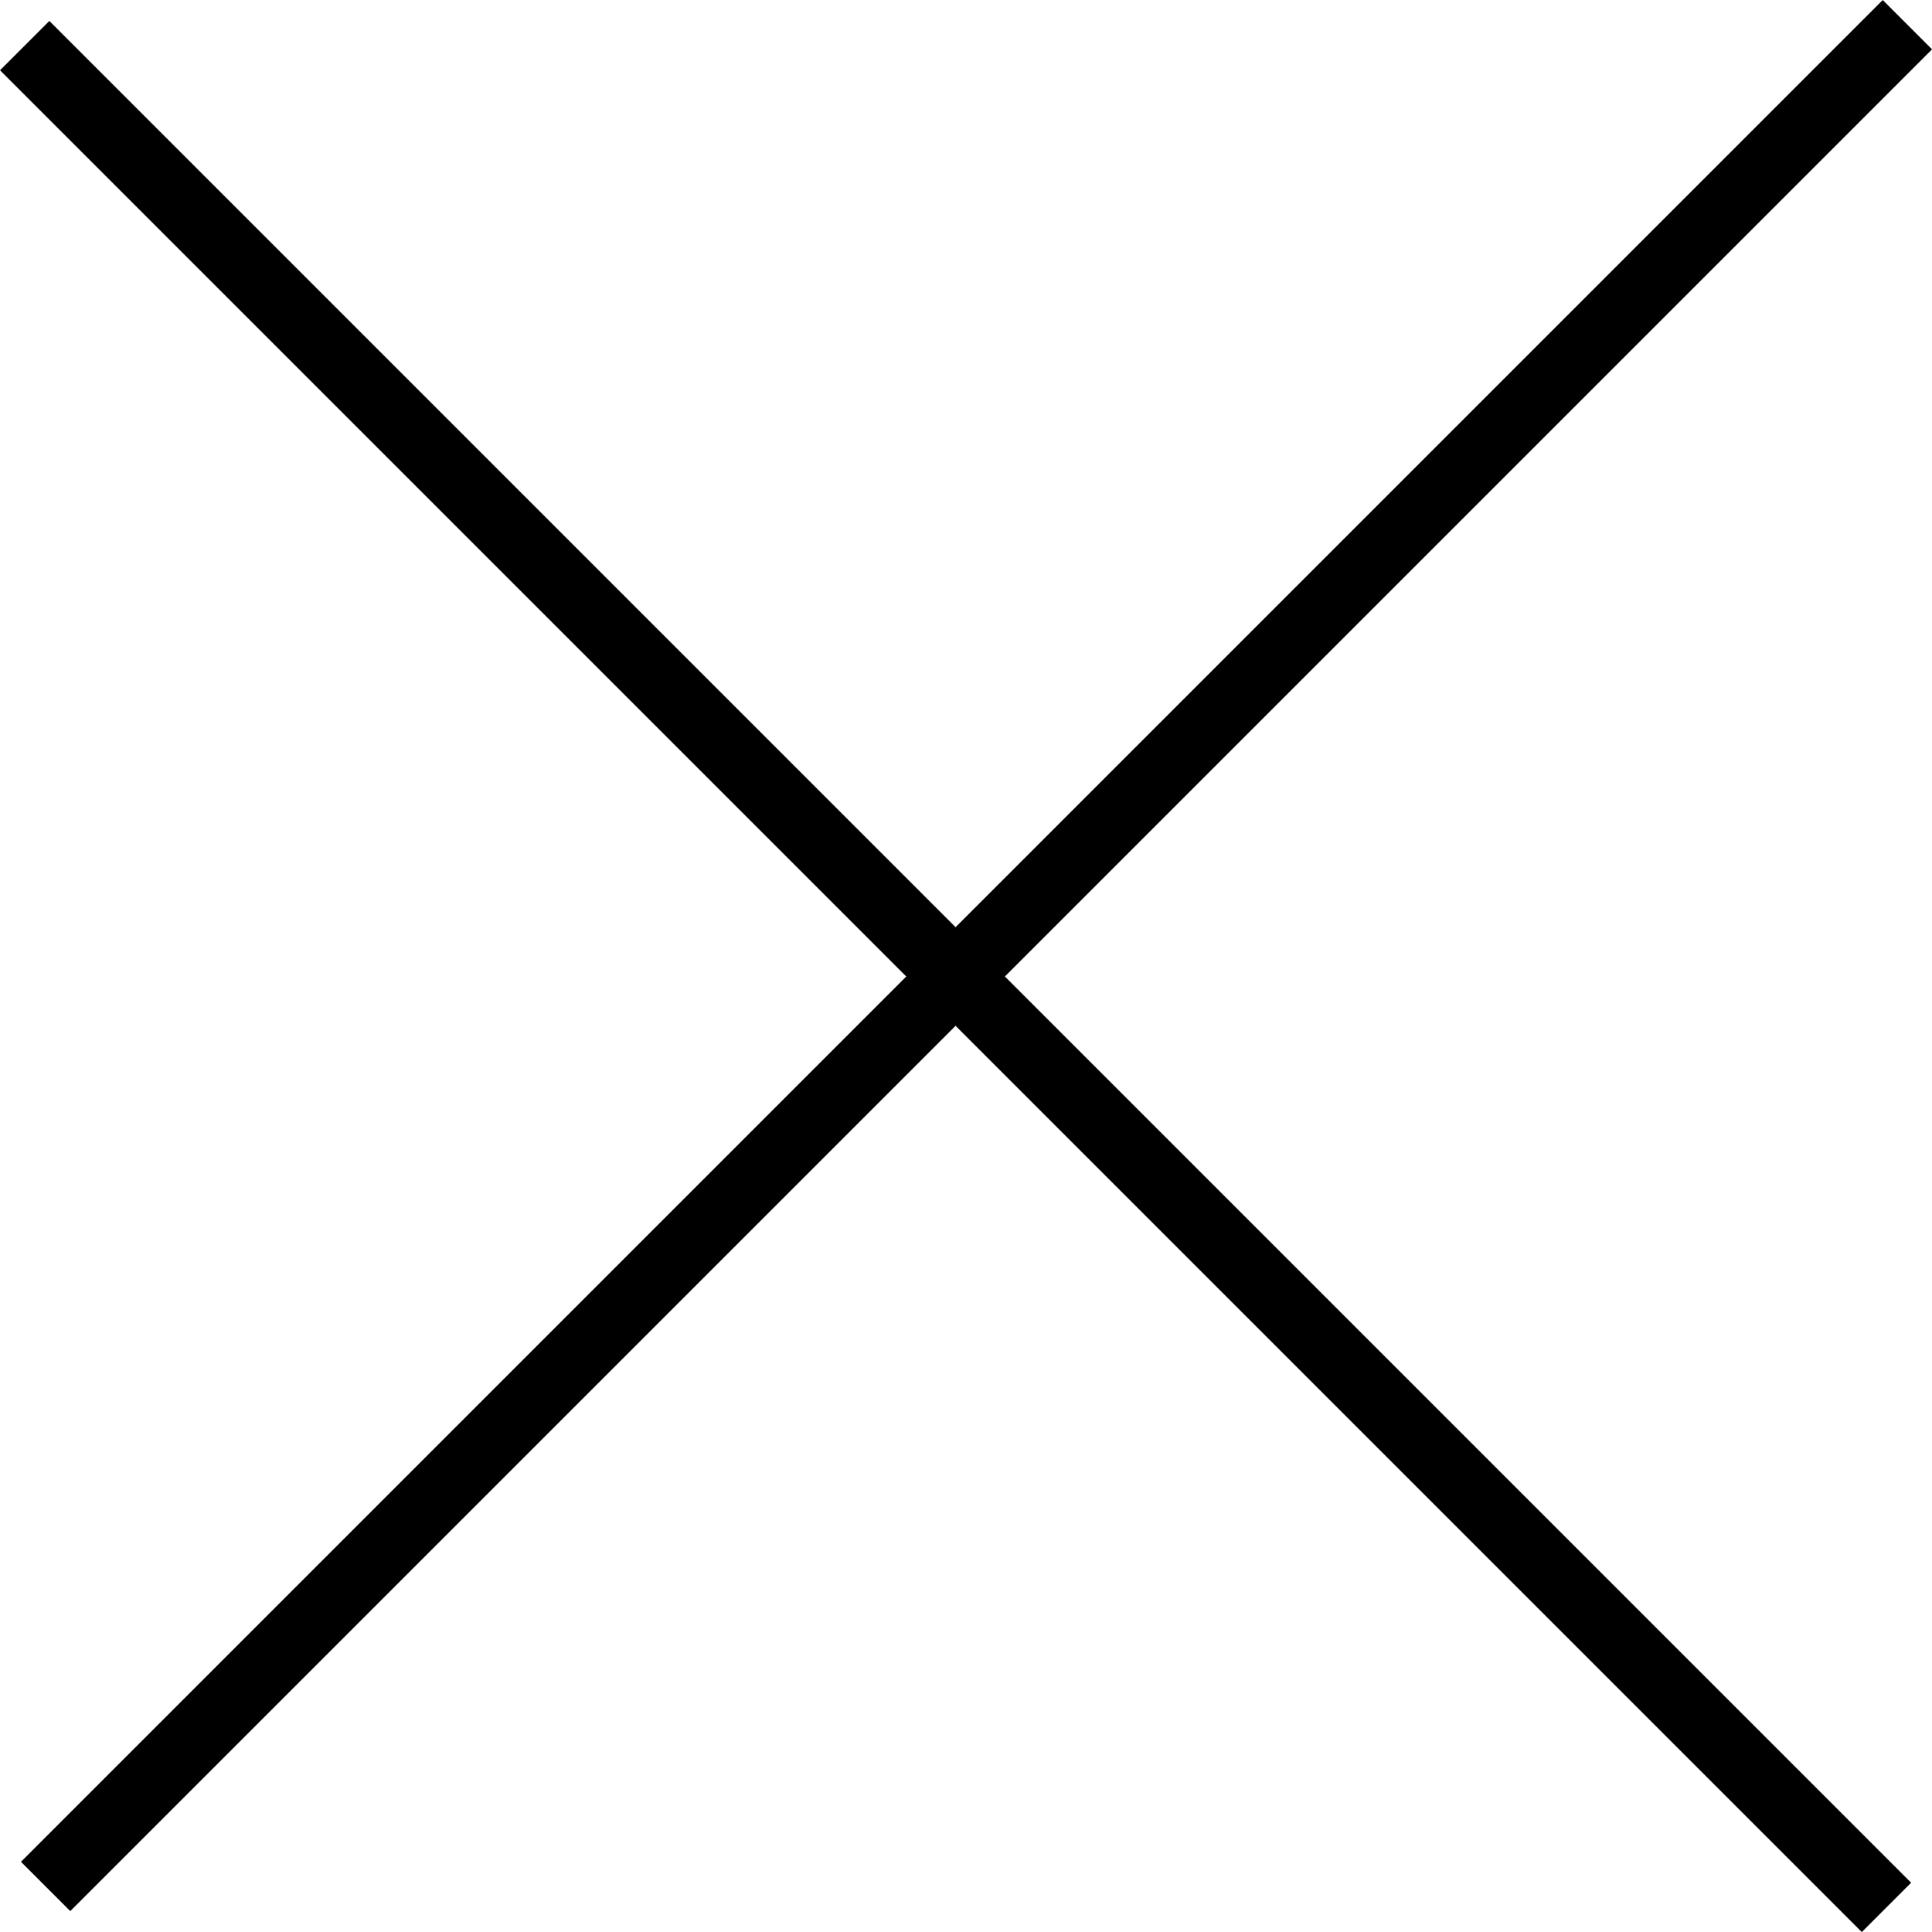 <svg xmlns="http://www.w3.org/2000/svg" width="27.707" height="27.707" viewBox="0 0 27.707 27.707">
  <path id="icon_no" d="M13.35,13.65.3,26.7,13.35,13.65,0,.3,13.35,13.65,27,0,13.35,13.65,26.7,27Z" transform="translate(0.354 0.354)" fill="none" stroke="#000" stroke-width="1"/>
</svg>
